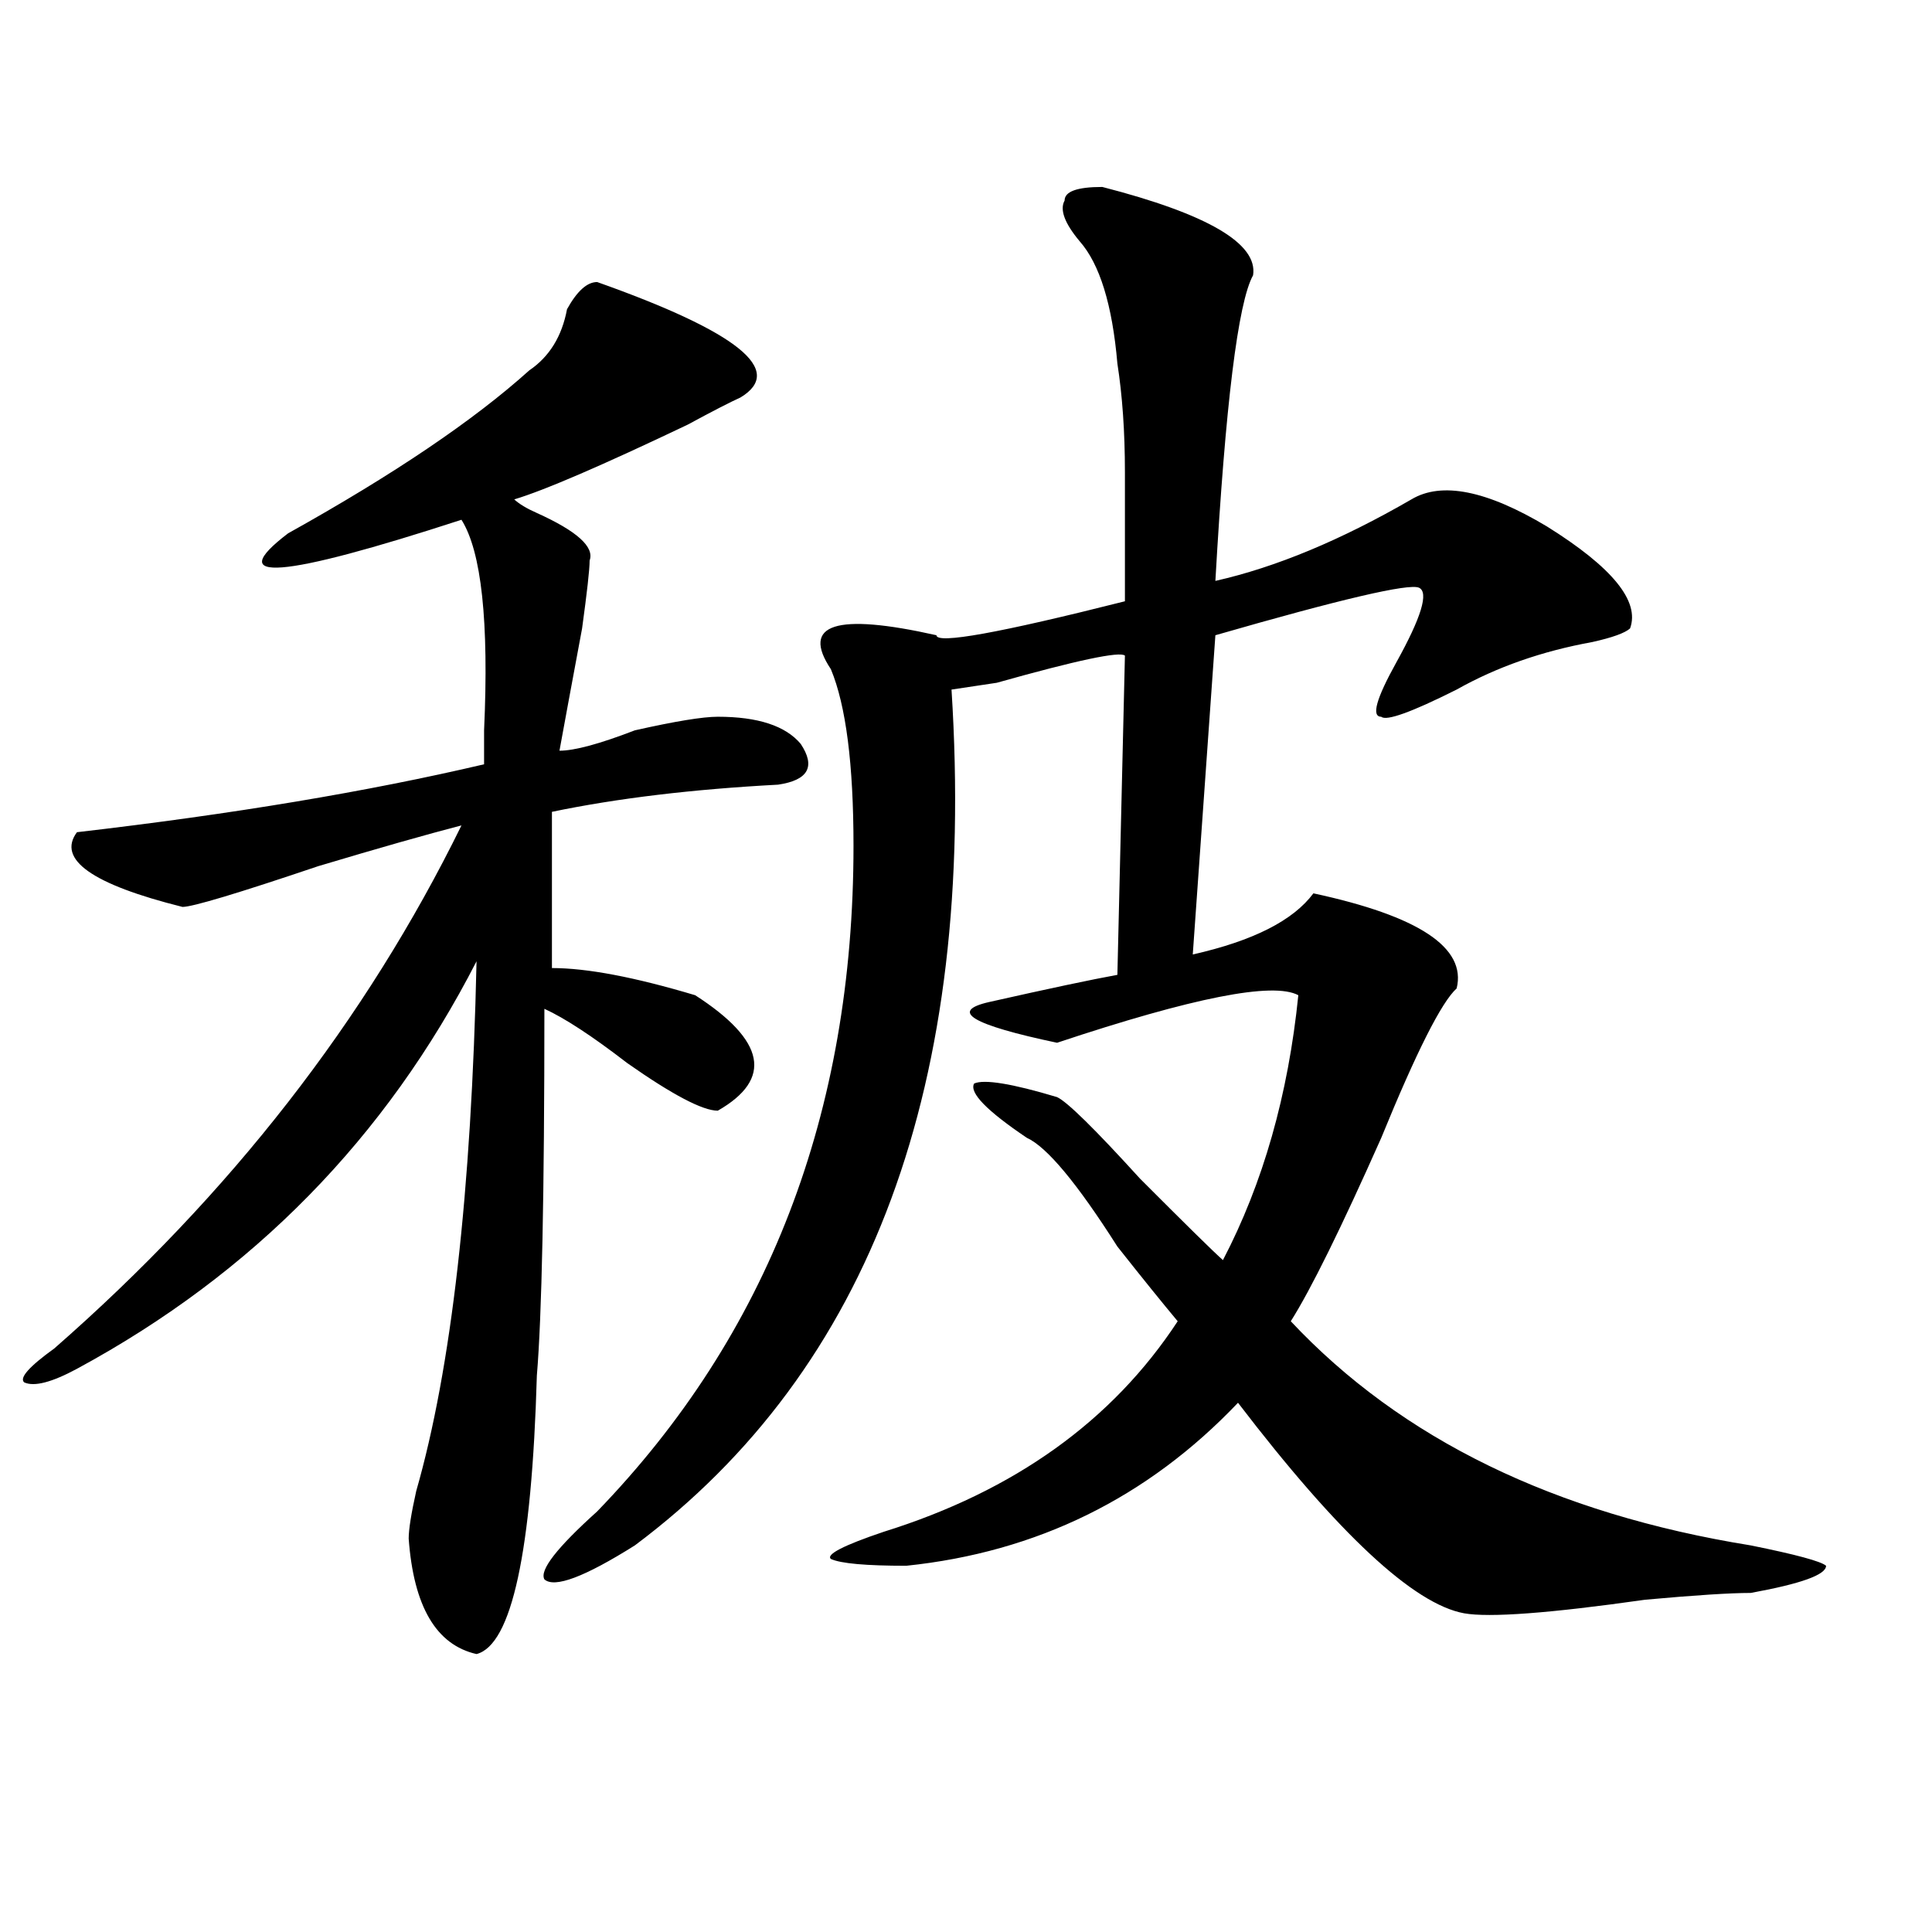 <?xml version="1.0" encoding="utf-8"?>
<!-- Generator: Adobe Illustrator 16.0.0, SVG Export Plug-In . SVG Version: 6.00 Build 0)  -->
<!DOCTYPE svg PUBLIC "-//W3C//DTD SVG 1.1//EN" "http://www.w3.org/Graphics/SVG/1.1/DTD/svg11.dtd">
<svg version="1.1" id="图层_1" xmlns="http://www.w3.org/2000/svg" xmlns:xlink="http://www.w3.org/1999/xlink" x="0px" y="0px"
	 width="1000px" height="1000px" viewBox="0 0 1000 1000" enable-background="new 0 0 1000 1000" xml:space="preserve">
<path d="M309.09,145.984c72.803,25.817,97.559,45.703,74.145,59.766c-5.244,2.362-14.329,7.031-27.316,14.063
	c-44.268,21.094-74.145,34.003-89.754,38.672c2.561,2.362,6.463,4.724,11.707,7.031c20.792,9.394,29.877,17.578,27.316,24.609
	c0,4.724-1.342,16.425-3.902,35.156c-5.244,28.125-9.146,49.219-11.707,63.281c7.805,0,20.792-3.516,39.023-10.547
	c20.792-4.669,35.121-7.031,42.926-7.031c20.792,0,35.121,4.724,42.926,14.063c7.805,11.755,3.902,18.786-11.707,21.094
	c-44.268,2.362-83.291,7.031-117.07,14.063v80.859c18.17,0,42.926,4.724,74.145,14.063c36.401,23.456,40.304,43.396,11.707,59.766
	c-7.805,0-23.414-8.185-46.828-24.609c-18.231-14.063-32.561-23.401-42.926-28.125c0,96.13-1.342,159.411-3.902,189.844
	c-2.622,91.406-13.049,139.416-31.219,144.141c-20.854-4.725-32.561-24.609-35.121-59.766c0-4.669,1.28-12.854,3.902-24.609
	c18.17-63.281,28.597-154.688,31.219-274.219c-46.828,91.406-115.79,161.719-206.824,210.938
	c-13.049,7.031-22.134,9.394-27.316,7.031c-2.622-2.308,2.561-8.185,15.609-17.578c91.034-79.651,161.276-169.903,210.727-270.703
	c-18.231,4.724-42.926,11.755-74.145,21.094c-41.646,14.063-65.06,21.094-70.242,21.094c-46.828-11.7-65.06-24.609-54.633-38.672
	c80.607-9.339,150.85-21.094,210.727-35.156c0-2.308,0-8.185,0-17.578c2.561-56.25-1.342-92.56-11.707-108.984
	c-93.656,30.487-123.595,32.849-89.754,7.031c54.633-30.433,96.217-58.558,124.875-84.375c10.365-7.031,16.89-17.578,19.512-31.641
	C298.663,150.708,303.846,145.984,309.09,145.984z M570.547,96.766c54.633,14.063,80.607,29.333,78.047,45.703
	c-7.805,14.063-14.329,66.797-19.512,158.203c31.219-7.031,64.998-21.094,101.461-42.188c15.609-9.339,39.023-4.669,70.242,14.063
	c33.779,21.094,48.108,38.672,42.926,52.734c-2.622,2.362-9.146,4.724-19.512,7.031c-26.036,4.724-49.45,12.909-70.242,24.609
	c-23.414,11.755-36.463,16.425-39.023,14.063c-5.244,0-2.622-9.339,7.805-28.125c12.987-23.401,16.89-36.31,11.707-38.672
	c-5.244-2.308-40.365,5.878-105.363,24.609l-11.707,165.234c31.219-7.031,52.011-17.578,62.438-31.641
	c54.633,11.755,79.327,28.125,74.145,49.219c-7.805,7.031-20.854,32.849-39.023,77.344c-20.854,46.911-36.463,78.552-46.828,94.922
	c57.193,60.974,136.582,99.646,238.043,116.016c23.414,4.724,36.401,8.239,39.023,10.547c0,4.669-13.049,9.338-39.023,14.063
	c-10.427,0-28.658,1.153-54.633,3.516c-49.45,7.031-80.669,9.338-93.656,7.031c-26.036-4.725-65.06-40.979-117.07-108.984
	c-46.828,49.219-104.083,77.344-171.703,84.375c-20.854,0-33.841-1.153-39.023-3.516c-2.622-2.308,6.463-7.031,27.316-14.063
	c67.62-21.094,118.351-57.403,152.191-108.984c-7.805-9.339-18.231-22.247-31.219-38.672c-20.854-32.794-36.463-51.526-46.828-56.25
	c-20.854-14.063-29.938-23.401-27.316-28.125c5.183-2.308,19.512,0,42.926,7.031c5.183,2.362,19.512,16.425,42.926,42.188
	c23.414,23.456,37.682,37.519,42.926,42.188c20.792-39.825,33.779-85.528,39.023-137.109c-13.049-7.031-54.633,1.208-124.875,24.609
	c-44.268-9.339-55.975-16.37-35.121-21.094c31.219-7.031,53.291-11.7,66.34-14.063l3.902-165.234
	c-2.622-2.308-24.756,2.362-66.34,14.063l-23.414,3.516c12.987,203.906-41.646,351.563-163.898,442.969
	c-26.036,16.369-41.646,22.247-46.828,17.578c-2.622-4.725,6.463-16.37,27.316-35.156c88.412-91.406,132.68-206.214,132.68-344.531
	c0-42.188-3.902-72.62-11.707-91.406c-15.609-23.401,2.561-29.278,54.633-17.578c0,4.724,32.499-1.153,97.559-17.578
	c0-21.094,0-43.341,0-66.797c0-21.094-1.342-39.825-3.902-56.25c-2.622-30.433-9.146-51.526-19.512-63.281
	c-7.805-9.339-10.427-16.37-7.805-21.094C551.035,99.128,557.498,96.766,570.547,96.766z"/>
</svg>
